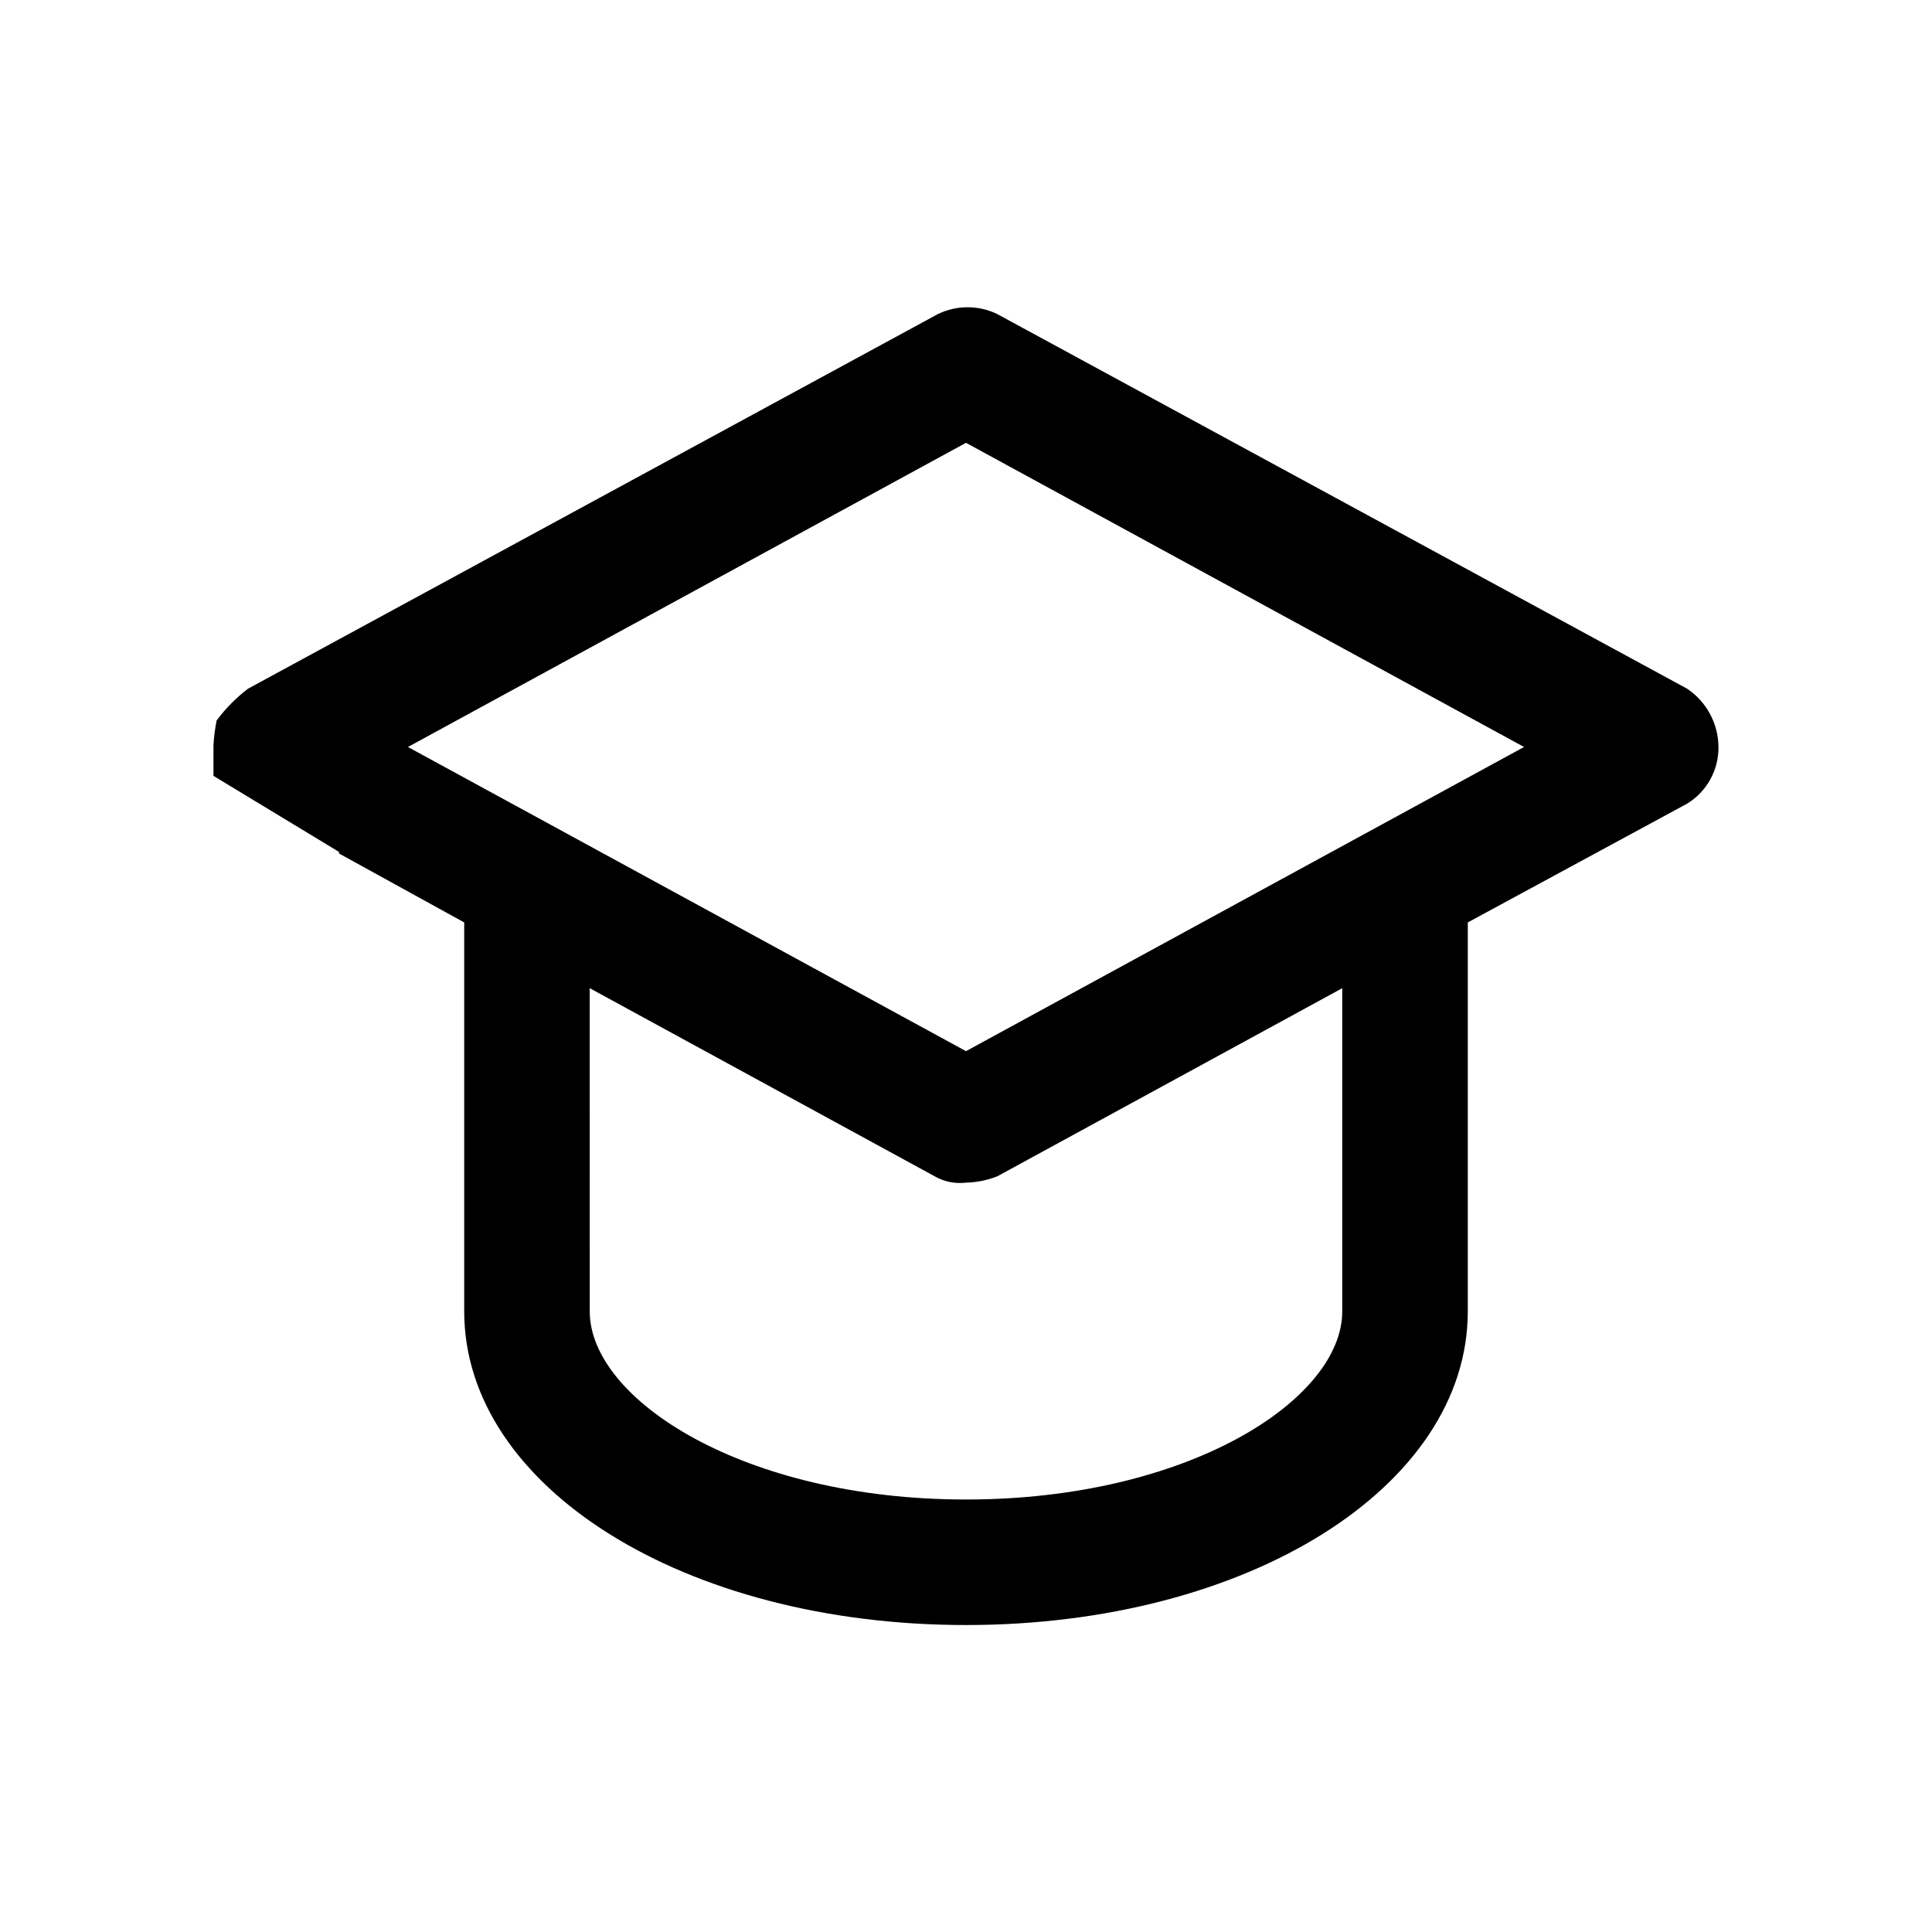 <?xml version="1.0" encoding="UTF-8"?>
<!-- Uploaded to: SVG Repo, www.svgrepo.com, Generator: SVG Repo Mixer Tools -->
<svg fill="#000000" width="800px" height="800px" version="1.1" viewBox="144 144 512 512" xmlns="http://www.w3.org/2000/svg">
 <path d="m400 261.35 147.89 80.609-147.89 80.609-147.89-80.609zm99.711 230.18c0 23.301-40.723 49.855-99.711 49.855s-99.711-26.555-99.711-49.855l-0.004-85.652 91.422 49.855v0.004c2.512 1.438 5.418 2.023 8.293 1.676 2.84-0.066 5.644-0.637 8.289-1.676l91.422-49.855zm-265.86-121.34 33.168 18.262v103.07c0 46.496 58.254 83.129 132.98 83.129s132.98-36.633 132.98-83.129v-103.07l58.148-31.488c5.203-3.203 8.352-8.898 8.289-15.008-0.051-6.195-3.152-11.969-8.289-15.43l-182.84-99.293c-4.969-2.41-10.77-2.41-15.742 0l-182.84 99.293c-3.137 2.406-5.926 5.231-8.293 8.395-0.441 2.184-0.723 4.391-0.84 6.613v8.082l33.273 20.152z"/>
</svg>